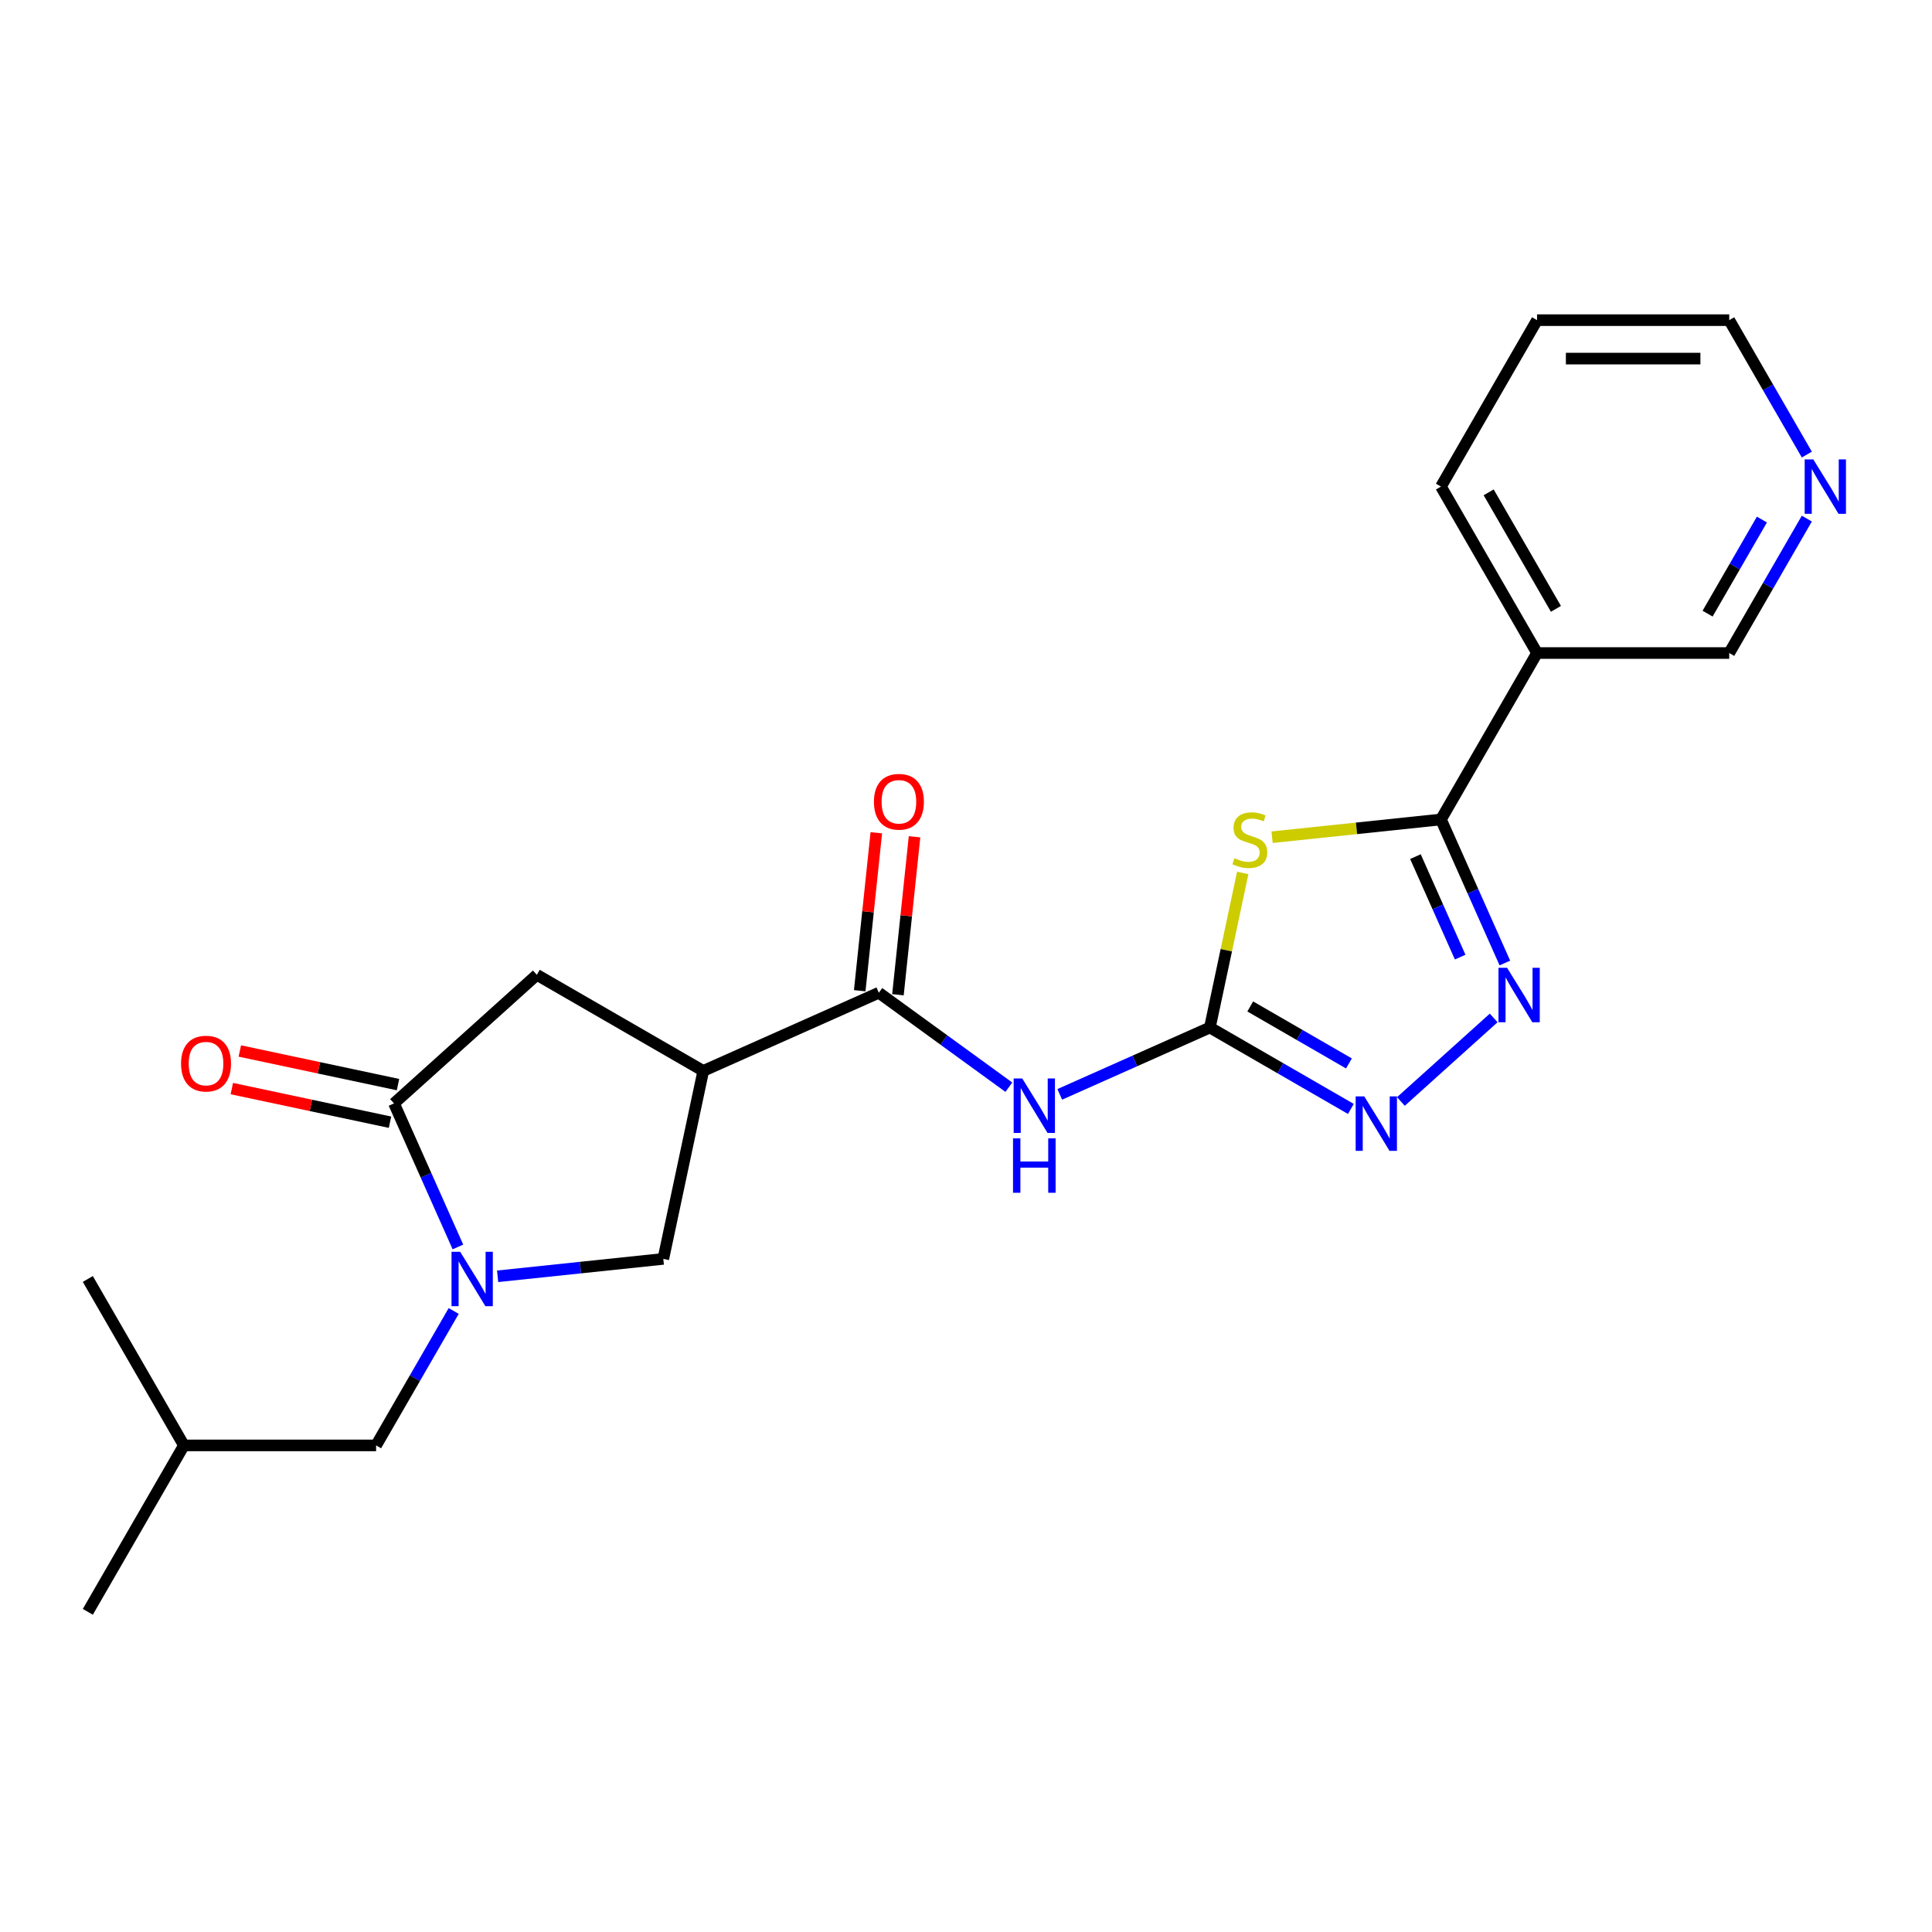 <?xml version='1.0' encoding='iso-8859-1'?>
<svg version='1.1' baseProfile='full'
              xmlns='http://www.w3.org/2000/svg'
                      xmlns:rdkit='http://www.rdkit.org/xml'
                      xmlns:xlink='http://www.w3.org/1999/xlink'
                  xml:space='preserve'
width='1000px' height='1000px' viewBox='0 0 1000 1000'>
<!-- END OF HEADER -->
<rect style='opacity:1.0;fill:#FFFFFF;stroke:none' width='1000' height='1000' x='0' y='0'> </rect>
<path class='bond-0' d='M 643.236,451.838 L 634.732,491.843' style='fill:none;fill-rule:evenodd;stroke:#CCCC00;stroke-width:6px;stroke-linecap:butt;stroke-linejoin:miter;stroke-opacity:1' />
<path class='bond-0' d='M 634.732,491.843 L 626.229,531.848' style='fill:none;fill-rule:evenodd;stroke:#000000;stroke-width:6px;stroke-linecap:butt;stroke-linejoin:miter;stroke-opacity:1' />
<path class='bond-1' d='M 658.429,433.339 L 702.134,428.745' style='fill:none;fill-rule:evenodd;stroke:#CCCC00;stroke-width:6px;stroke-linecap:butt;stroke-linejoin:miter;stroke-opacity:1' />
<path class='bond-1' d='M 702.134,428.745 L 745.838,424.151' style='fill:none;fill-rule:evenodd;stroke:#000000;stroke-width:6px;stroke-linecap:butt;stroke-linejoin:miter;stroke-opacity:1' />
<path class='bond-4' d='M 626.229,531.848 L 587.378,549.146' style='fill:none;fill-rule:evenodd;stroke:#000000;stroke-width:6px;stroke-linecap:butt;stroke-linejoin:miter;stroke-opacity:1' />
<path class='bond-4' d='M 587.378,549.146 L 548.526,566.443' style='fill:none;fill-rule:evenodd;stroke:#0000FF;stroke-width:6px;stroke-linecap:butt;stroke-linejoin:miter;stroke-opacity:1' />
<path class='bond-5' d='M 626.229,531.848 L 662.717,552.914' style='fill:none;fill-rule:evenodd;stroke:#000000;stroke-width:6px;stroke-linecap:butt;stroke-linejoin:miter;stroke-opacity:1' />
<path class='bond-5' d='M 662.717,552.914 L 699.204,573.98' style='fill:none;fill-rule:evenodd;stroke:#0000FF;stroke-width:6px;stroke-linecap:butt;stroke-linejoin:miter;stroke-opacity:1' />
<path class='bond-5' d='M 647.122,520.939 L 672.664,535.685' style='fill:none;fill-rule:evenodd;stroke:#000000;stroke-width:6px;stroke-linecap:butt;stroke-linejoin:miter;stroke-opacity:1' />
<path class='bond-5' d='M 672.664,535.685 L 698.205,550.431' style='fill:none;fill-rule:evenodd;stroke:#0000FF;stroke-width:6px;stroke-linecap:butt;stroke-linejoin:miter;stroke-opacity:1' />
<path class='bond-3' d='M 745.838,424.151 L 762.378,461.302' style='fill:none;fill-rule:evenodd;stroke:#000000;stroke-width:6px;stroke-linecap:butt;stroke-linejoin:miter;stroke-opacity:1' />
<path class='bond-3' d='M 762.378,461.302 L 778.919,498.452' style='fill:none;fill-rule:evenodd;stroke:#0000FF;stroke-width:6px;stroke-linecap:butt;stroke-linejoin:miter;stroke-opacity:1' />
<path class='bond-3' d='M 732.626,443.388 L 744.204,469.394' style='fill:none;fill-rule:evenodd;stroke:#000000;stroke-width:6px;stroke-linecap:butt;stroke-linejoin:miter;stroke-opacity:1' />
<path class='bond-3' d='M 744.204,469.394 L 755.782,495.399' style='fill:none;fill-rule:evenodd;stroke:#0000FF;stroke-width:6px;stroke-linecap:butt;stroke-linejoin:miter;stroke-opacity:1' />
<path class='bond-11' d='M 745.838,424.151 L 795.574,338.006' style='fill:none;fill-rule:evenodd;stroke:#000000;stroke-width:6px;stroke-linecap:butt;stroke-linejoin:miter;stroke-opacity:1' />
<path class='bond-2' d='M 257.57,660.61 L 300.448,656.103' style='fill:none;fill-rule:evenodd;stroke:#0000FF;stroke-width:6px;stroke-linecap:butt;stroke-linejoin:miter;stroke-opacity:1' />
<path class='bond-2' d='M 300.448,656.103 L 343.327,651.597' style='fill:none;fill-rule:evenodd;stroke:#000000;stroke-width:6px;stroke-linecap:butt;stroke-linejoin:miter;stroke-opacity:1' />
<path class='bond-12' d='M 234.832,678.566 L 214.747,713.353' style='fill:none;fill-rule:evenodd;stroke:#0000FF;stroke-width:6px;stroke-linecap:butt;stroke-linejoin:miter;stroke-opacity:1' />
<path class='bond-12' d='M 214.747,713.353 L 194.663,748.14' style='fill:none;fill-rule:evenodd;stroke:#000000;stroke-width:6px;stroke-linecap:butt;stroke-linejoin:miter;stroke-opacity:1' />
<path class='bond-25' d='M 237.021,645.422 L 220.481,608.272' style='fill:none;fill-rule:evenodd;stroke:#0000FF;stroke-width:6px;stroke-linecap:butt;stroke-linejoin:miter;stroke-opacity:1' />
<path class='bond-25' d='M 220.481,608.272 L 203.94,571.122' style='fill:none;fill-rule:evenodd;stroke:#000000;stroke-width:6px;stroke-linecap:butt;stroke-linejoin:miter;stroke-opacity:1' />
<path class='bond-23' d='M 773.127,526.883 L 725.102,570.125' style='fill:none;fill-rule:evenodd;stroke:#0000FF;stroke-width:6px;stroke-linecap:butt;stroke-linejoin:miter;stroke-opacity:1' />
<path class='bond-8' d='M 522.186,562.738 L 488.534,538.289' style='fill:none;fill-rule:evenodd;stroke:#0000FF;stroke-width:6px;stroke-linecap:butt;stroke-linejoin:miter;stroke-opacity:1' />
<path class='bond-8' d='M 488.534,538.289 L 454.881,513.839' style='fill:none;fill-rule:evenodd;stroke:#000000;stroke-width:6px;stroke-linecap:butt;stroke-linejoin:miter;stroke-opacity:1' />
<path class='bond-6' d='M 364.009,554.298 L 454.881,513.839' style='fill:none;fill-rule:evenodd;stroke:#000000;stroke-width:6px;stroke-linecap:butt;stroke-linejoin:miter;stroke-opacity:1' />
<path class='bond-9' d='M 364.009,554.298 L 343.327,651.597' style='fill:none;fill-rule:evenodd;stroke:#000000;stroke-width:6px;stroke-linecap:butt;stroke-linejoin:miter;stroke-opacity:1' />
<path class='bond-10' d='M 364.009,554.298 L 277.863,504.561' style='fill:none;fill-rule:evenodd;stroke:#000000;stroke-width:6px;stroke-linecap:butt;stroke-linejoin:miter;stroke-opacity:1' />
<path class='bond-7' d='M 203.94,571.122 L 277.863,504.561' style='fill:none;fill-rule:evenodd;stroke:#000000;stroke-width:6px;stroke-linecap:butt;stroke-linejoin:miter;stroke-opacity:1' />
<path class='bond-13' d='M 206.009,561.392 L 165.068,552.69' style='fill:none;fill-rule:evenodd;stroke:#000000;stroke-width:6px;stroke-linecap:butt;stroke-linejoin:miter;stroke-opacity:1' />
<path class='bond-13' d='M 165.068,552.69 L 124.128,543.987' style='fill:none;fill-rule:evenodd;stroke:#FF0000;stroke-width:6px;stroke-linecap:butt;stroke-linejoin:miter;stroke-opacity:1' />
<path class='bond-13' d='M 201.872,580.851 L 160.932,572.149' style='fill:none;fill-rule:evenodd;stroke:#000000;stroke-width:6px;stroke-linecap:butt;stroke-linejoin:miter;stroke-opacity:1' />
<path class='bond-13' d='M 160.932,572.149 L 119.992,563.447' style='fill:none;fill-rule:evenodd;stroke:#FF0000;stroke-width:6px;stroke-linecap:butt;stroke-linejoin:miter;stroke-opacity:1' />
<path class='bond-14' d='M 464.774,514.878 L 469.071,473.999' style='fill:none;fill-rule:evenodd;stroke:#000000;stroke-width:6px;stroke-linecap:butt;stroke-linejoin:miter;stroke-opacity:1' />
<path class='bond-14' d='M 469.071,473.999 L 473.367,433.12' style='fill:none;fill-rule:evenodd;stroke:#FF0000;stroke-width:6px;stroke-linecap:butt;stroke-linejoin:miter;stroke-opacity:1' />
<path class='bond-14' d='M 444.989,512.799 L 449.285,471.92' style='fill:none;fill-rule:evenodd;stroke:#000000;stroke-width:6px;stroke-linecap:butt;stroke-linejoin:miter;stroke-opacity:1' />
<path class='bond-14' d='M 449.285,471.92 L 453.582,431.04' style='fill:none;fill-rule:evenodd;stroke:#FF0000;stroke-width:6px;stroke-linecap:butt;stroke-linejoin:miter;stroke-opacity:1' />
<path class='bond-16' d='M 795.574,338.006 L 895.047,338.006' style='fill:none;fill-rule:evenodd;stroke:#000000;stroke-width:6px;stroke-linecap:butt;stroke-linejoin:miter;stroke-opacity:1' />
<path class='bond-17' d='M 795.574,338.006 L 745.838,251.86' style='fill:none;fill-rule:evenodd;stroke:#000000;stroke-width:6px;stroke-linecap:butt;stroke-linejoin:miter;stroke-opacity:1' />
<path class='bond-17' d='M 805.343,315.137 L 770.528,254.835' style='fill:none;fill-rule:evenodd;stroke:#000000;stroke-width:6px;stroke-linecap:butt;stroke-linejoin:miter;stroke-opacity:1' />
<path class='bond-18' d='M 194.663,748.14 L 95.191,748.14' style='fill:none;fill-rule:evenodd;stroke:#000000;stroke-width:6px;stroke-linecap:butt;stroke-linejoin:miter;stroke-opacity:1' />
<path class='bond-15' d='M 935.215,268.432 L 915.131,303.219' style='fill:none;fill-rule:evenodd;stroke:#0000FF;stroke-width:6px;stroke-linecap:butt;stroke-linejoin:miter;stroke-opacity:1' />
<path class='bond-15' d='M 915.131,303.219 L 895.047,338.006' style='fill:none;fill-rule:evenodd;stroke:#000000;stroke-width:6px;stroke-linecap:butt;stroke-linejoin:miter;stroke-opacity:1' />
<path class='bond-15' d='M 911.961,268.921 L 897.902,293.272' style='fill:none;fill-rule:evenodd;stroke:#0000FF;stroke-width:6px;stroke-linecap:butt;stroke-linejoin:miter;stroke-opacity:1' />
<path class='bond-15' d='M 897.902,293.272 L 883.843,317.622' style='fill:none;fill-rule:evenodd;stroke:#000000;stroke-width:6px;stroke-linecap:butt;stroke-linejoin:miter;stroke-opacity:1' />
<path class='bond-24' d='M 935.215,235.288 L 915.131,200.501' style='fill:none;fill-rule:evenodd;stroke:#0000FF;stroke-width:6px;stroke-linecap:butt;stroke-linejoin:miter;stroke-opacity:1' />
<path class='bond-24' d='M 915.131,200.501 L 895.047,165.714' style='fill:none;fill-rule:evenodd;stroke:#000000;stroke-width:6px;stroke-linecap:butt;stroke-linejoin:miter;stroke-opacity:1' />
<path class='bond-20' d='M 745.838,251.86 L 795.574,165.714' style='fill:none;fill-rule:evenodd;stroke:#000000;stroke-width:6px;stroke-linecap:butt;stroke-linejoin:miter;stroke-opacity:1' />
<path class='bond-21' d='M 95.191,748.14 L 45.455,834.286' style='fill:none;fill-rule:evenodd;stroke:#000000;stroke-width:6px;stroke-linecap:butt;stroke-linejoin:miter;stroke-opacity:1' />
<path class='bond-22' d='M 95.191,748.14 L 45.455,661.994' style='fill:none;fill-rule:evenodd;stroke:#000000;stroke-width:6px;stroke-linecap:butt;stroke-linejoin:miter;stroke-opacity:1' />
<path class='bond-19' d='M 895.047,165.714 L 795.574,165.714' style='fill:none;fill-rule:evenodd;stroke:#000000;stroke-width:6px;stroke-linecap:butt;stroke-linejoin:miter;stroke-opacity:1' />
<path class='bond-19' d='M 880.126,185.609 L 810.495,185.609' style='fill:none;fill-rule:evenodd;stroke:#000000;stroke-width:6px;stroke-linecap:butt;stroke-linejoin:miter;stroke-opacity:1' />
<path  class='atom-0' d='M 638.953 444.218
Q 639.271 444.337, 640.584 444.894
Q 641.897 445.451, 643.329 445.809
Q 644.802 446.128, 646.234 446.128
Q 648.9 446.128, 650.452 444.855
Q 652.003 443.542, 652.003 441.274
Q 652.003 439.722, 651.208 438.767
Q 650.452 437.812, 649.258 437.295
Q 648.064 436.777, 646.075 436.181
Q 643.568 435.425, 642.056 434.708
Q 640.584 433.992, 639.51 432.48
Q 638.475 430.968, 638.475 428.422
Q 638.475 424.88, 640.862 422.692
Q 643.29 420.504, 648.064 420.504
Q 651.327 420.504, 655.027 422.055
L 654.112 425.119
Q 650.73 423.727, 648.184 423.727
Q 645.438 423.727, 643.926 424.88
Q 642.414 425.995, 642.454 427.944
Q 642.454 429.456, 643.21 430.371
Q 644.006 431.286, 645.12 431.804
Q 646.274 432.321, 648.184 432.918
Q 650.73 433.714, 652.242 434.509
Q 653.754 435.305, 654.828 436.937
Q 655.942 438.528, 655.942 441.274
Q 655.942 445.173, 653.316 447.282
Q 650.73 449.351, 646.393 449.351
Q 643.886 449.351, 641.977 448.794
Q 640.106 448.276, 637.878 447.361
L 638.953 444.218
' fill='#CCCC00'/>
<path  class='atom-3' d='M 238.173 647.909
L 247.404 662.83
Q 248.319 664.302, 249.791 666.968
Q 251.263 669.634, 251.343 669.793
L 251.343 647.909
L 255.083 647.909
L 255.083 676.08
L 251.223 676.08
L 241.316 659.766
Q 240.162 657.856, 238.929 655.668
Q 237.735 653.479, 237.377 652.803
L 237.377 676.08
L 233.716 676.08
L 233.716 647.909
L 238.173 647.909
' fill='#0000FF'/>
<path  class='atom-4' d='M 780.07 500.939
L 789.301 515.86
Q 790.216 517.332, 791.688 519.998
Q 793.161 522.664, 793.24 522.823
L 793.24 500.939
L 796.98 500.939
L 796.98 529.109
L 793.121 529.109
L 783.213 512.796
Q 782.06 510.886, 780.826 508.698
Q 779.632 506.509, 779.274 505.833
L 779.274 529.109
L 775.614 529.109
L 775.614 500.939
L 780.07 500.939
' fill='#0000FF'/>
<path  class='atom-5' d='M 529.129 558.222
L 538.36 573.143
Q 539.275 574.615, 540.748 577.281
Q 542.22 579.947, 542.299 580.106
L 542.299 558.222
L 546.04 558.222
L 546.04 586.392
L 542.18 586.392
L 532.273 570.079
Q 531.119 568.169, 529.885 565.981
Q 528.692 563.792, 528.333 563.116
L 528.333 586.392
L 524.673 586.392
L 524.673 558.222
L 529.129 558.222
' fill='#0000FF'/>
<path  class='atom-5' d='M 524.335 589.209
L 528.154 589.209
L 528.154 601.186
L 542.558 601.186
L 542.558 589.209
L 546.378 589.209
L 546.378 617.38
L 542.558 617.38
L 542.558 604.369
L 528.154 604.369
L 528.154 617.38
L 524.335 617.38
L 524.335 589.209
' fill='#0000FF'/>
<path  class='atom-6' d='M 706.148 567.499
L 715.379 582.42
Q 716.294 583.892, 717.766 586.558
Q 719.238 589.224, 719.318 589.383
L 719.318 567.499
L 723.058 567.499
L 723.058 595.67
L 719.198 595.67
L 709.291 579.356
Q 708.137 577.446, 706.904 575.258
Q 705.71 573.069, 705.352 572.393
L 705.352 595.67
L 701.691 595.67
L 701.691 567.499
L 706.148 567.499
' fill='#0000FF'/>
<path  class='atom-14' d='M 93.71 550.52
Q 93.71 543.756, 97.052 539.976
Q 100.395 536.196, 106.642 536.196
Q 112.889 536.196, 116.231 539.976
Q 119.573 543.756, 119.573 550.52
Q 119.573 557.363, 116.191 561.263
Q 112.809 565.122, 106.642 565.122
Q 100.435 565.122, 97.052 561.263
Q 93.71 557.403, 93.71 550.52
M 106.642 561.939
Q 110.939 561.939, 113.247 559.074
Q 115.594 556.17, 115.594 550.52
Q 115.594 544.989, 113.247 542.204
Q 110.939 539.379, 106.642 539.379
Q 102.344 539.379, 99.997 542.164
Q 97.689 544.949, 97.689 550.52
Q 97.689 556.209, 99.997 559.074
Q 102.344 561.939, 106.642 561.939
' fill='#FF0000'/>
<path  class='atom-15' d='M 452.348 414.991
Q 452.348 408.226, 455.69 404.447
Q 459.032 400.667, 465.279 400.667
Q 471.526 400.667, 474.868 404.447
Q 478.21 408.226, 478.21 414.991
Q 478.21 421.834, 474.828 425.734
Q 471.446 429.593, 465.279 429.593
Q 459.072 429.593, 455.69 425.734
Q 452.348 421.874, 452.348 414.991
M 465.279 426.41
Q 469.576 426.41, 471.884 423.545
Q 474.232 420.641, 474.232 414.991
Q 474.232 409.46, 471.884 406.675
Q 469.576 403.85, 465.279 403.85
Q 460.982 403.85, 458.634 406.635
Q 456.326 409.42, 456.326 414.991
Q 456.326 420.68, 458.634 423.545
Q 460.982 426.41, 465.279 426.41
' fill='#FF0000'/>
<path  class='atom-16' d='M 938.556 237.775
L 947.787 252.696
Q 948.702 254.168, 950.174 256.834
Q 951.647 259.5, 951.726 259.659
L 951.726 237.775
L 955.466 237.775
L 955.466 265.945
L 951.607 265.945
L 941.699 249.632
Q 940.545 247.722, 939.312 245.534
Q 938.118 243.345, 937.76 242.669
L 937.76 265.945
L 934.1 265.945
L 934.1 237.775
L 938.556 237.775
' fill='#0000FF'/>
</svg>

